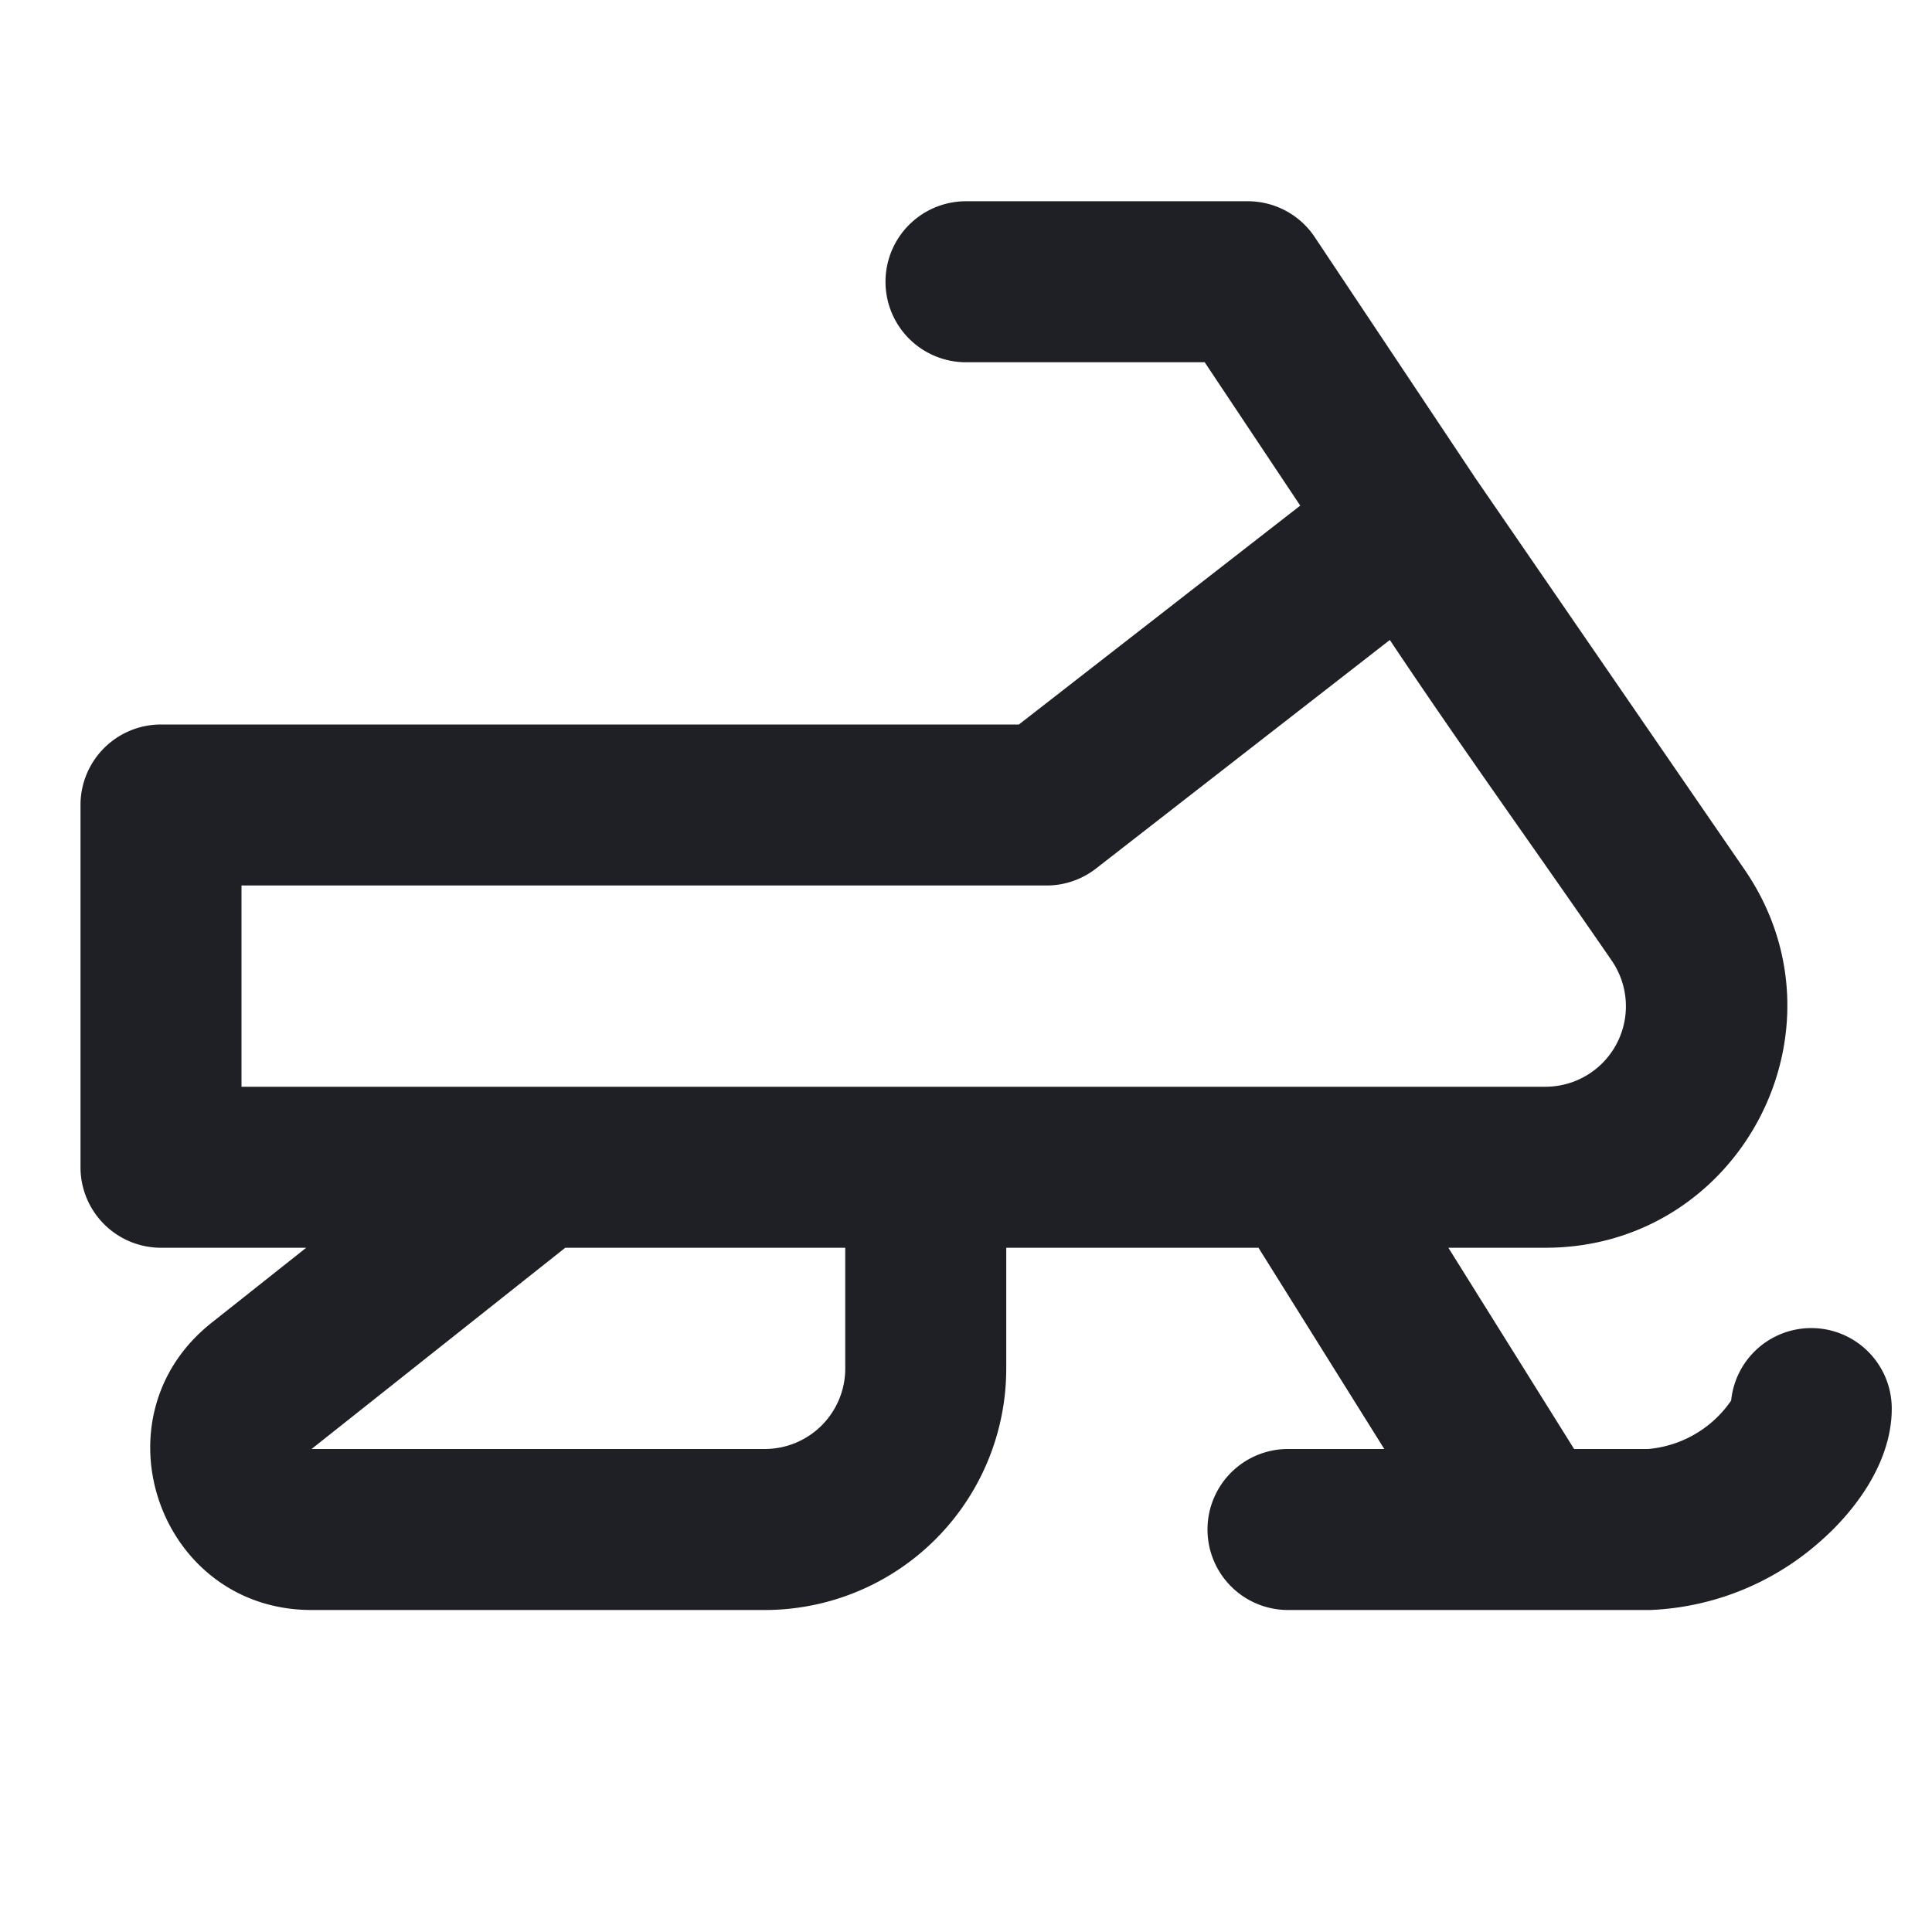 <svg xmlns="http://www.w3.org/2000/svg" width="24" height="24" fill="none"><g clip-path="url(#a)"><path fill="#1F1F26" fill-rule="evenodd" d="M11 3.5a1 1 0 0 1 1-1h3.5a1 1 0 0 1 .832.445l1.995 2.993L21.67 10.8c1.369 1.99-.057 4.7-2.472 4.7h-1.206l1.562 2.5h.92a1.395 1.395 0 0 0 1.031-.602 1 1 0 0 1 1.995.102c0 .384-.153.723-.301.963-.16.259-.374.503-.622.715A3.386 3.386 0 0 1 20.5 20H16a1 1 0 1 1 0-2h1.196l-1.544-2.47a.915.915 0 0 1-.018-.03H12.5V17a3 3 0 0 1-3 3H3.87c-1.895 0-2.727-2.39-1.243-3.567l1.177-.933H2a1 1 0 0 1-1-1V10a1 1 0 0 1 1-1h10.657l3.495-2.719L14.965 4.5H12a1 1 0 0 1-1-1Zm6.265 4.45-3.651 2.84A1 1 0 0 1 13 11H3v2.5h16.198a1 1 0 0 0 .824-1.566c-.924-1.344-1.853-2.628-2.757-3.984ZM7.022 15.5 3.87 18H9.5a1 1 0 0 0 1-1v-1.5H7.022Z" clip-rule="evenodd"/></g><defs><clipPath id="a"><path fill="#fff" d="M0 0h24v24H0z"/></clipPath></defs></svg>